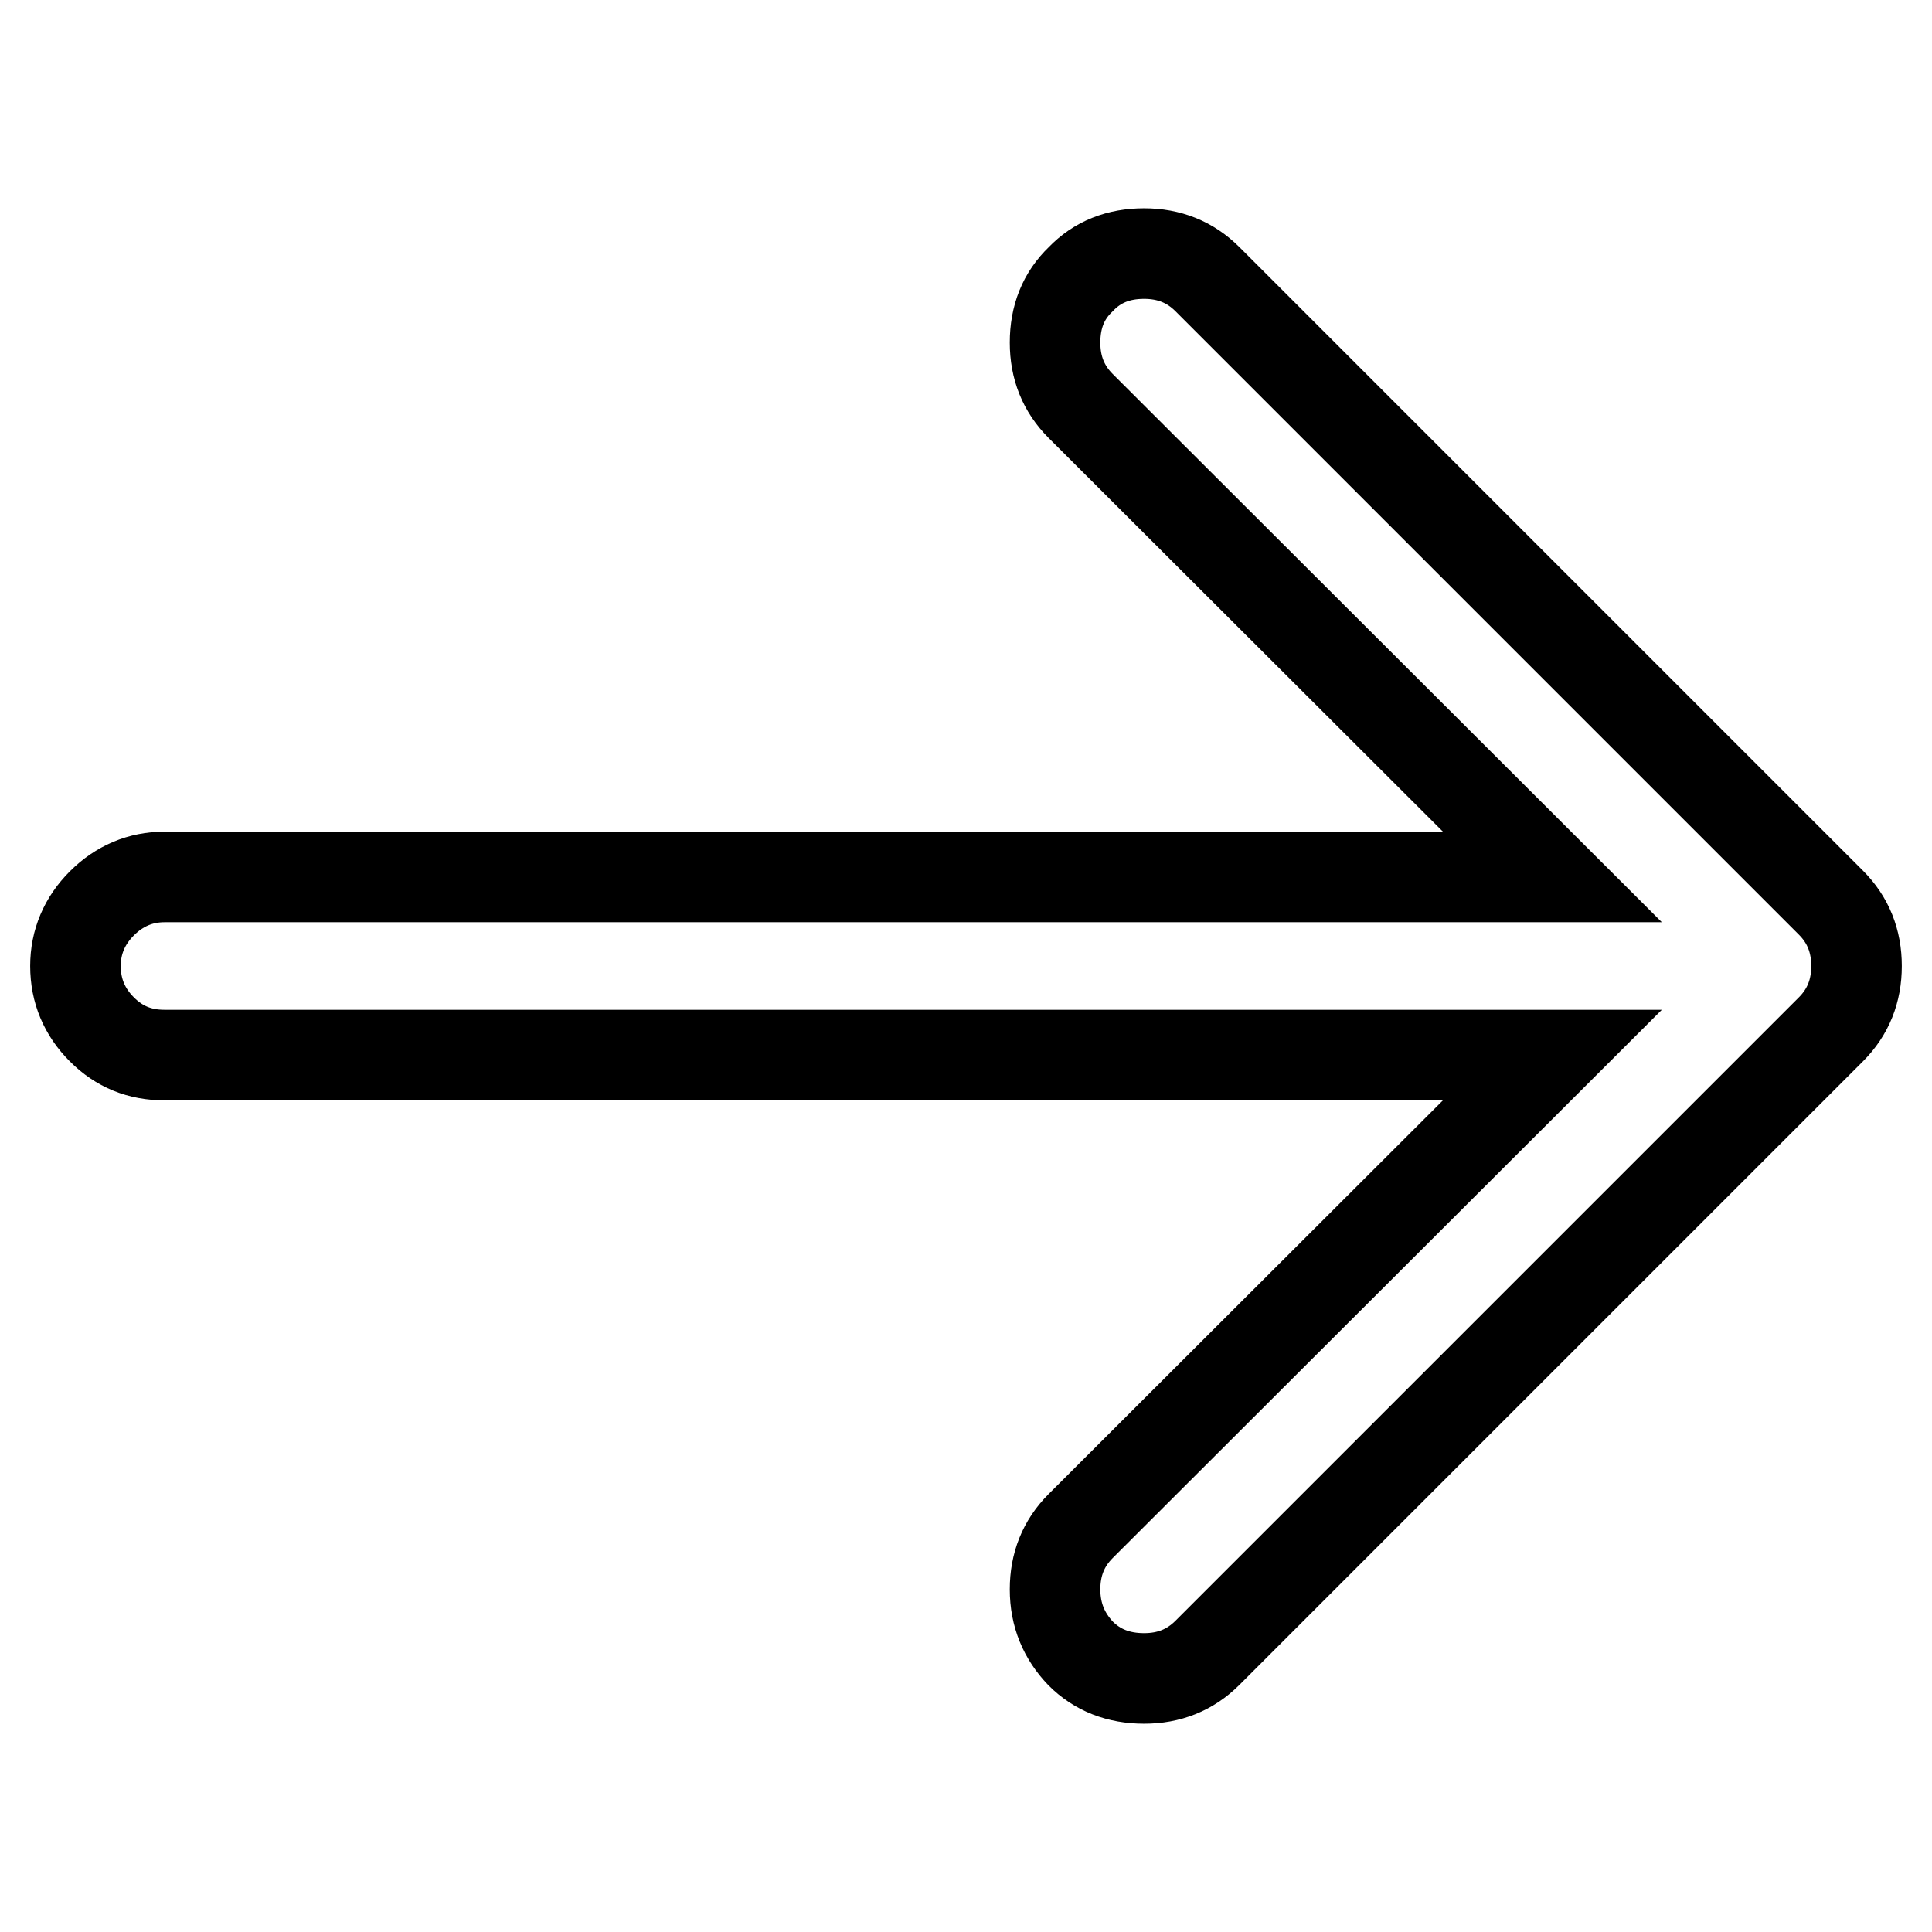 <?xml version="1.0" encoding="utf-8"?>
<!-- Svg Vector Icons : http://www.onlinewebfonts.com/icon -->
<!DOCTYPE svg PUBLIC "-//W3C//DTD SVG 1.1//EN" "http://www.w3.org/Graphics/SVG/1.1/DTD/svg11.dtd">
<svg version="1.1" xmlns="http://www.w3.org/2000/svg" xmlns:xlink="http://www.w3.org/1999/xlink" x="0px" y="0px" viewBox="0 0 256 256" enable-background="new 0 0 256 256" xml:space="preserve">
<g> <path stroke-width="12" fill-opacity="0" stroke="#000000"  d="M151.6,33.6c3.3,0,6.1,1.1,8.4,3.4l82.6,82.6c2.3,2.3,3.4,5.1,3.4,8.4c0,3.3-1.1,6.1-3.4,8.4L160,219 c-2.3,2.3-5.1,3.4-8.4,3.4c-3.4,0-6.2-1.1-8.4-3.3c-2.2-2.3-3.4-5.1-3.4-8.5c0-3.3,1.1-6.1,3.4-8.4l62.5-62.4H21.8 c-3.3,0-6-1.1-8.3-3.4c-2.3-2.3-3.5-5.1-3.5-8.4c0-3.2,1.2-6,3.5-8.3c2.3-2.3,5.1-3.5,8.3-3.5h183.9l-62.5-62.4 c-2.3-2.3-3.4-5.1-3.4-8.4c0-3.4,1.1-6.2,3.4-8.4C145.4,34.7,148.2,33.6,151.6,33.6L151.6,33.6z"/></g>
</svg>